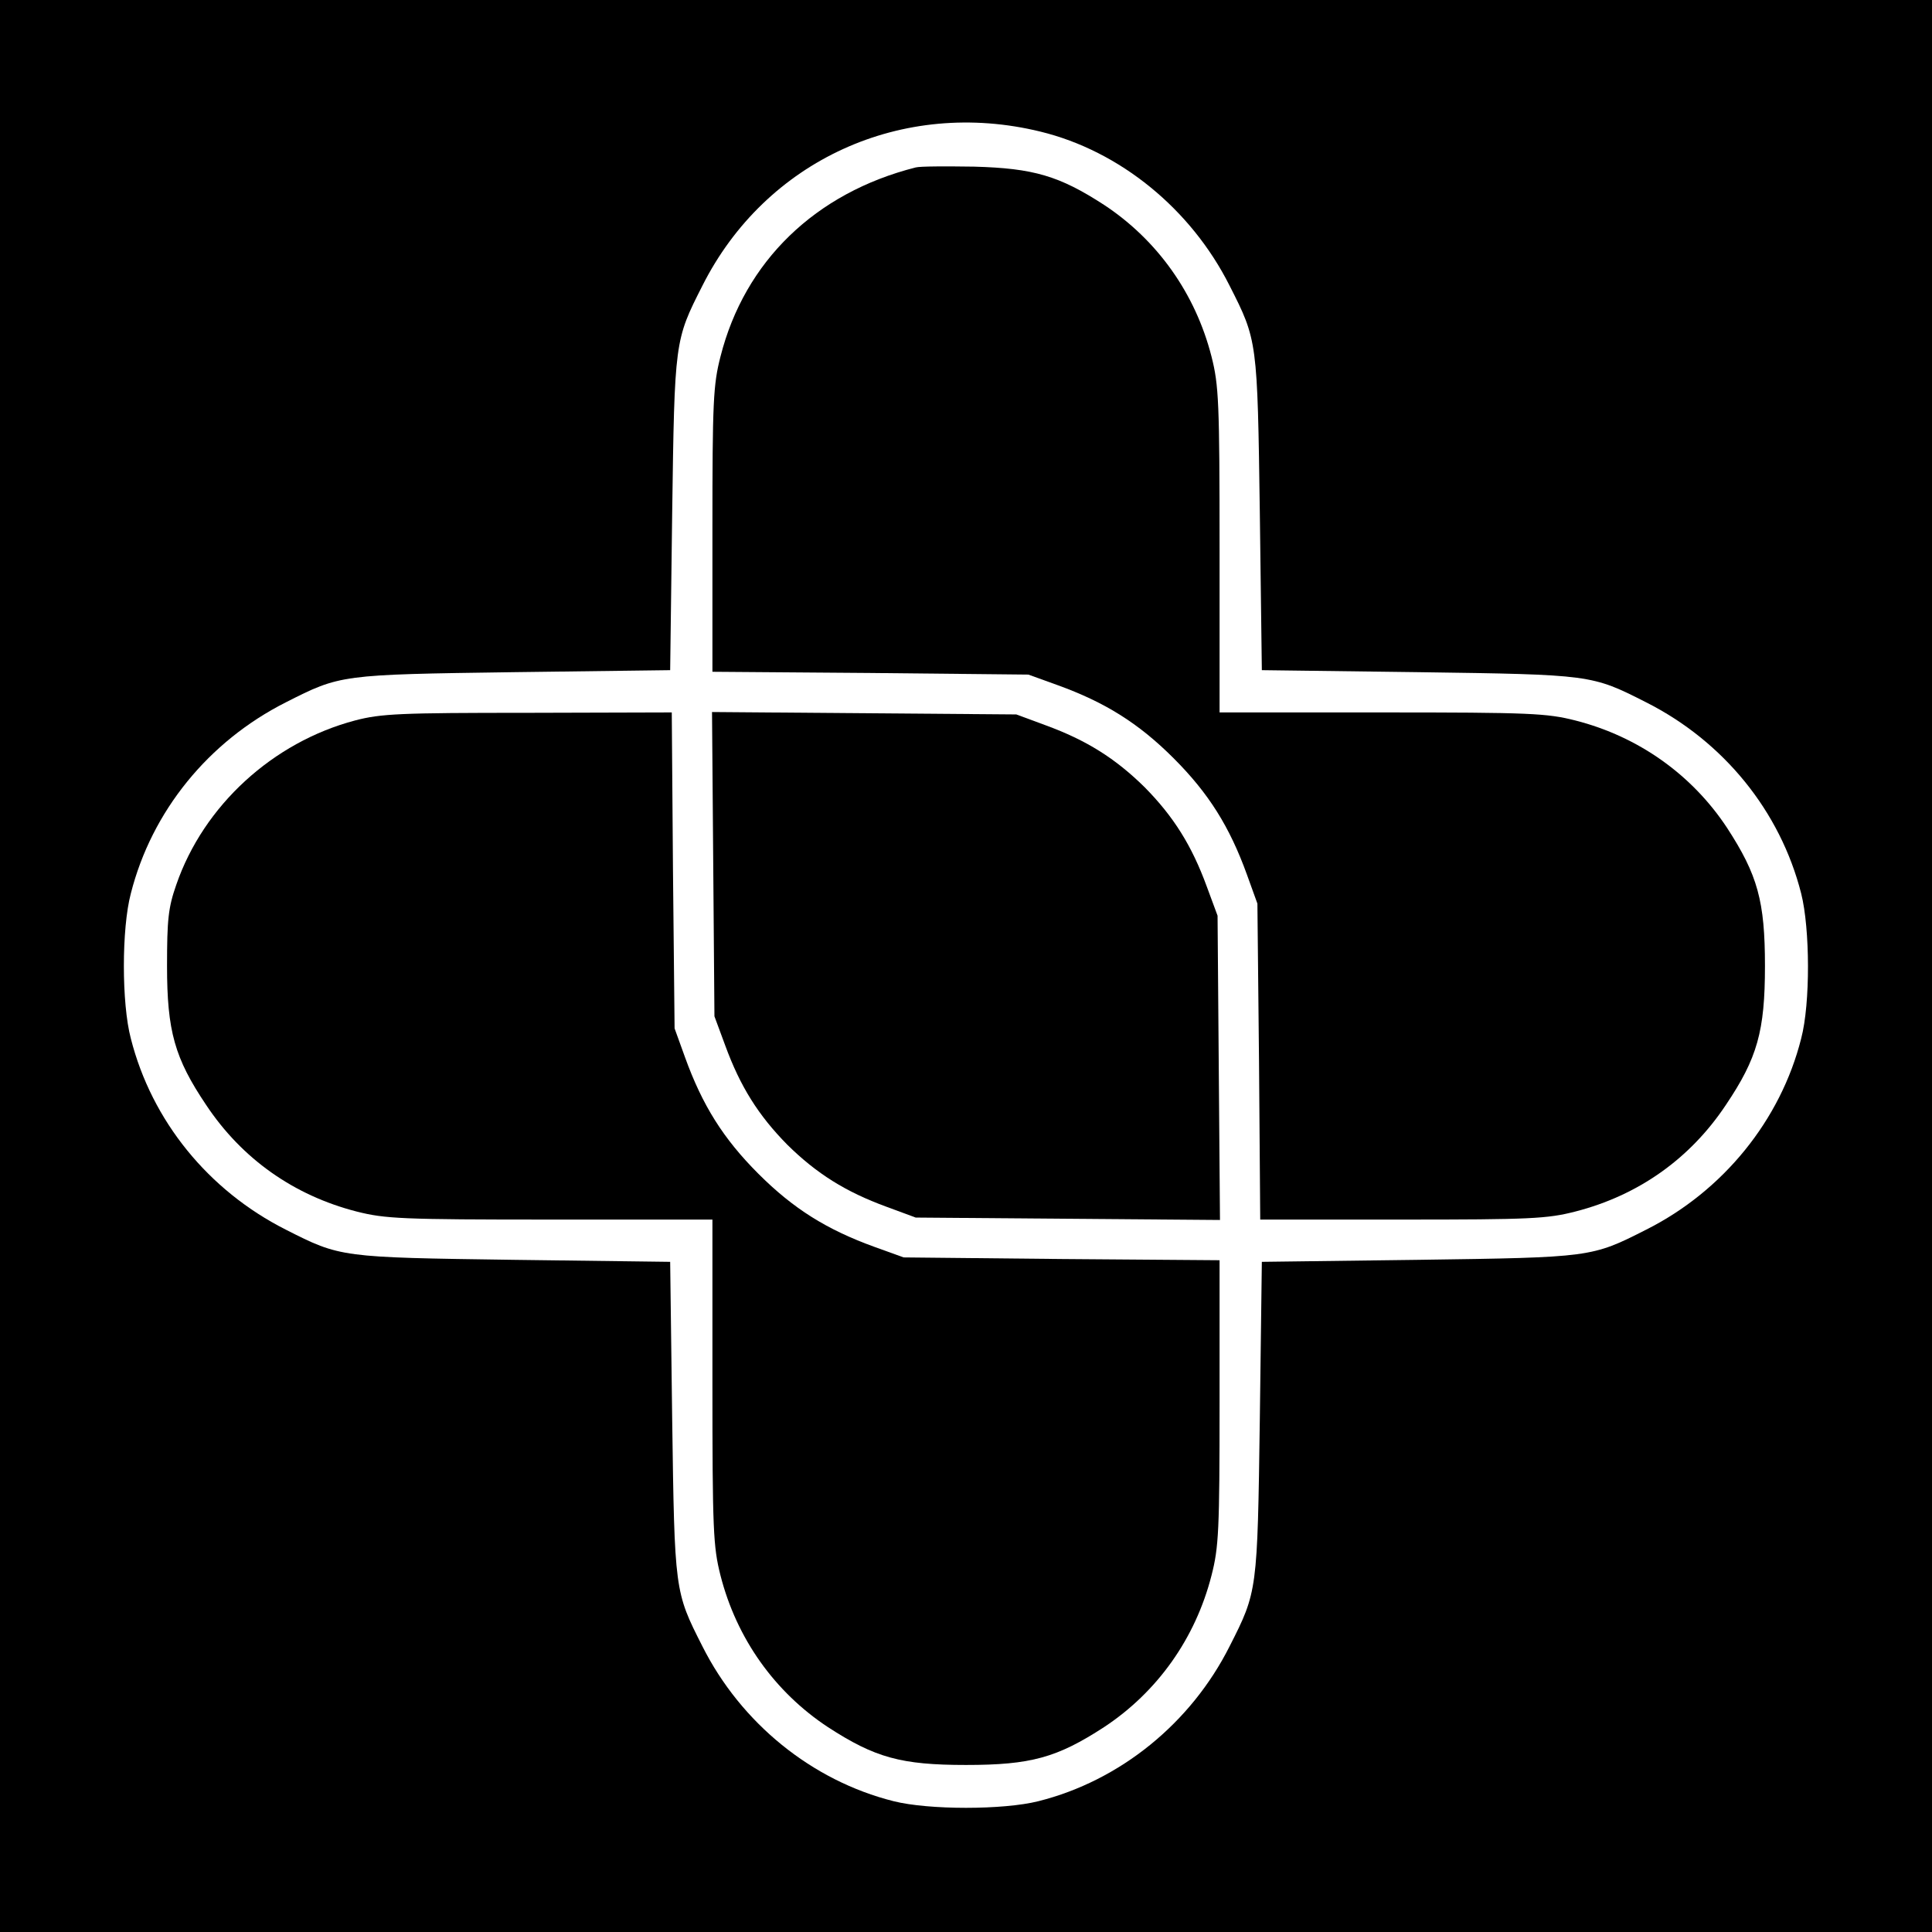 <?xml version="1.0" standalone="no"?>
<!DOCTYPE svg PUBLIC "-//W3C//DTD SVG 20010904//EN"
 "http://www.w3.org/TR/2001/REC-SVG-20010904/DTD/svg10.dtd">
<svg version="1.0" xmlns="http://www.w3.org/2000/svg"
 width="480pt" height="480pt" viewBox="0 0 480 480"
 preserveAspectRatio="xMidYMid meet">
<g transform="translate(0,480) scale(0.1,-0.1)"
fill="#000000" stroke="none">
<path d="M0 2400 l0 -2400 2400 0 2400 0 0 2400 0 2400 -2400 0 -2400 0 0
-2400z m2585 2073 c197 -48 374 -192 470 -383 69 -136 69 -136 75 -565 l5
-390 390 -5 c429 -6 429 -6 565 -75 192 -97 333 -270 385 -475 22 -87 23 -273
0 -360 -51 -203 -194 -379 -385 -475 -136 -69 -136 -69 -565 -75 l-390 -5 -5
-390 c-6 -429 -6 -429 -75 -565 -96 -191 -272 -334 -475 -385 -87 -22 -273
-22 -360 0 -203 51 -379 194 -475 385 -69 136 -69 136 -75 565 l-5 390 -390 5
c-429 6 -429 6 -565 75 -192 97 -333 270 -385 475 -23 87 -23 273 0 360 52
205 193 378 385 475 136 69 136 69 565 75 l390 5 5 390 c6 429 6 429 75 565
157 312 497 467 840 383z"/>
<path d="M2275 4384 c-249 -63 -425 -233 -485 -470 -18 -70 -20 -112 -20 -430
l0 -353 393 -3 392 -4 72 -26 c119 -43 202 -95 289 -182 87 -87 139 -170 182
-289 l26 -72 4 -392 3 -393 353 0 c318 0 360 2 430 20 156 40 285 131 374 265
78 116 97 183 97 345 0 161 -18 226 -94 343 -87 132 -220 227 -377 267 -71 18
-112 20 -481 20 l-403 0 0 403 c0 369 -2 410 -20 481 -40 157 -135 290 -267
377 -111 72 -175 91 -323 95 -69 1 -134 1 -145 -2z"/>
<path d="M882 3010 c-204 -54 -376 -211 -444 -408 -20 -57 -23 -87 -23 -202 0
-162 19 -229 97 -345 89 -134 218 -225 374 -265 71 -18 112 -20 481 -20 l403
0 0 -403 c0 -369 2 -410 20 -481 40 -157 135 -290 267 -377 117 -76 182 -94
343 -94 161 0 226 18 343 94 132 87 227 220 267 377 18 70 20 112 20 430 l0
353 -392 3 -393 4 -72 26 c-119 43 -202 95 -289 182 -87 87 -139 170 -182 289
l-26 72 -4 393 -3 392 -357 -1 c-318 0 -365 -2 -430 -19z"/>
<path d="M1772 2653 l3 -378 27 -73 c37 -101 82 -173 154 -246 73 -72 145
-117 246 -154 l73 -27 378 -3 378 -3 -3 378 -3 378 -27 73 c-37 101 -82 173
-154 246 -73 72 -145 117 -246 154 l-73 27 -378 3 -378 3 3 -378z"/>
</g>
</svg>
